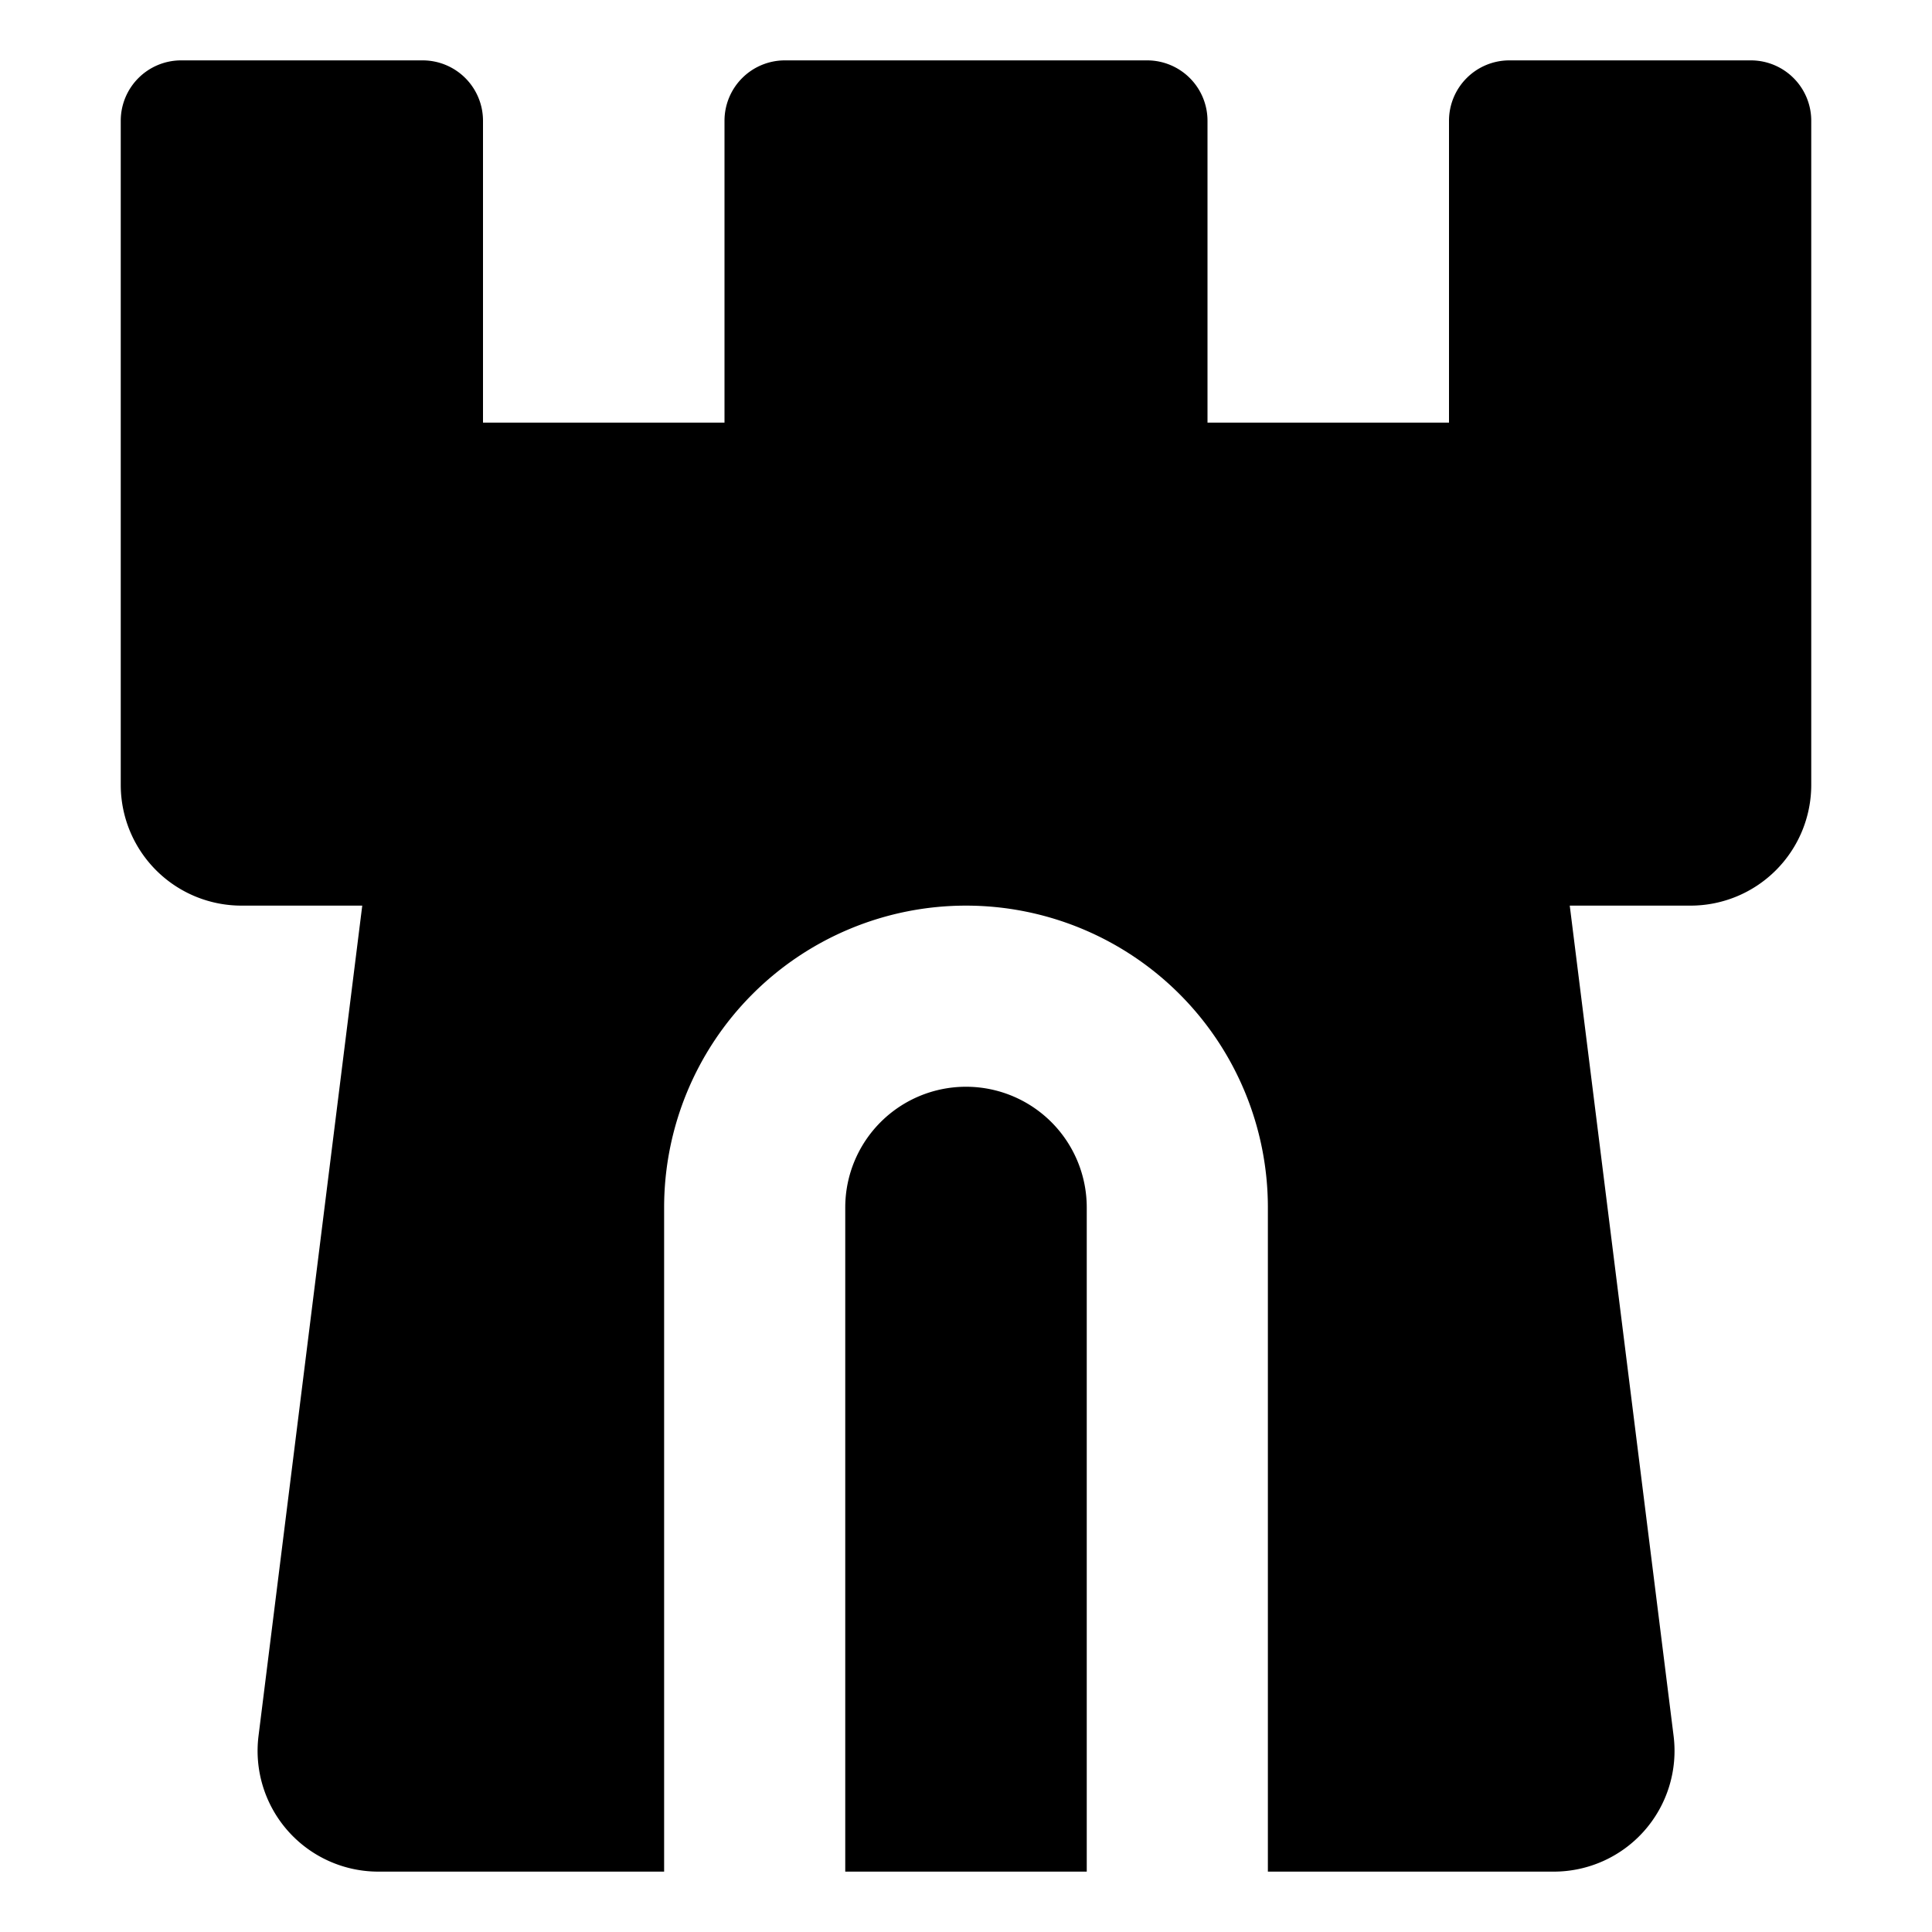 <svg xmlns="http://www.w3.org/2000/svg" fill="none" viewBox="0 0 16 16" class="acv-icon"><path fill="currentColor" d="M1 1a.5.5 0 0 1 .5-.5h2A.5.5 0 0 1 4 1v2.5h2V1a.5.5 0 0 1 .5-.5h3a.5.5 0 0 1 .5.5v2.5h2V1a.5.5 0 0 1 .5-.5h2a.5.5 0 0 1 .5.5v5.5a1 1 0 0 1-1 1h-1l.86 6.876a1 1 0 0 1-.993 1.124H10.5V10a2.5 2.5 0 0 0-5 0v5.5H3.133a1 1 0 0 1-.992-1.124L3 7.5H2a1 1 0 0 1-1-1V1Z"/><path fill="currentColor" d="M8 9a1 1 0 0 0-1 1v5.5h2V10a1 1 0 0 0-1-1Z"/></svg>